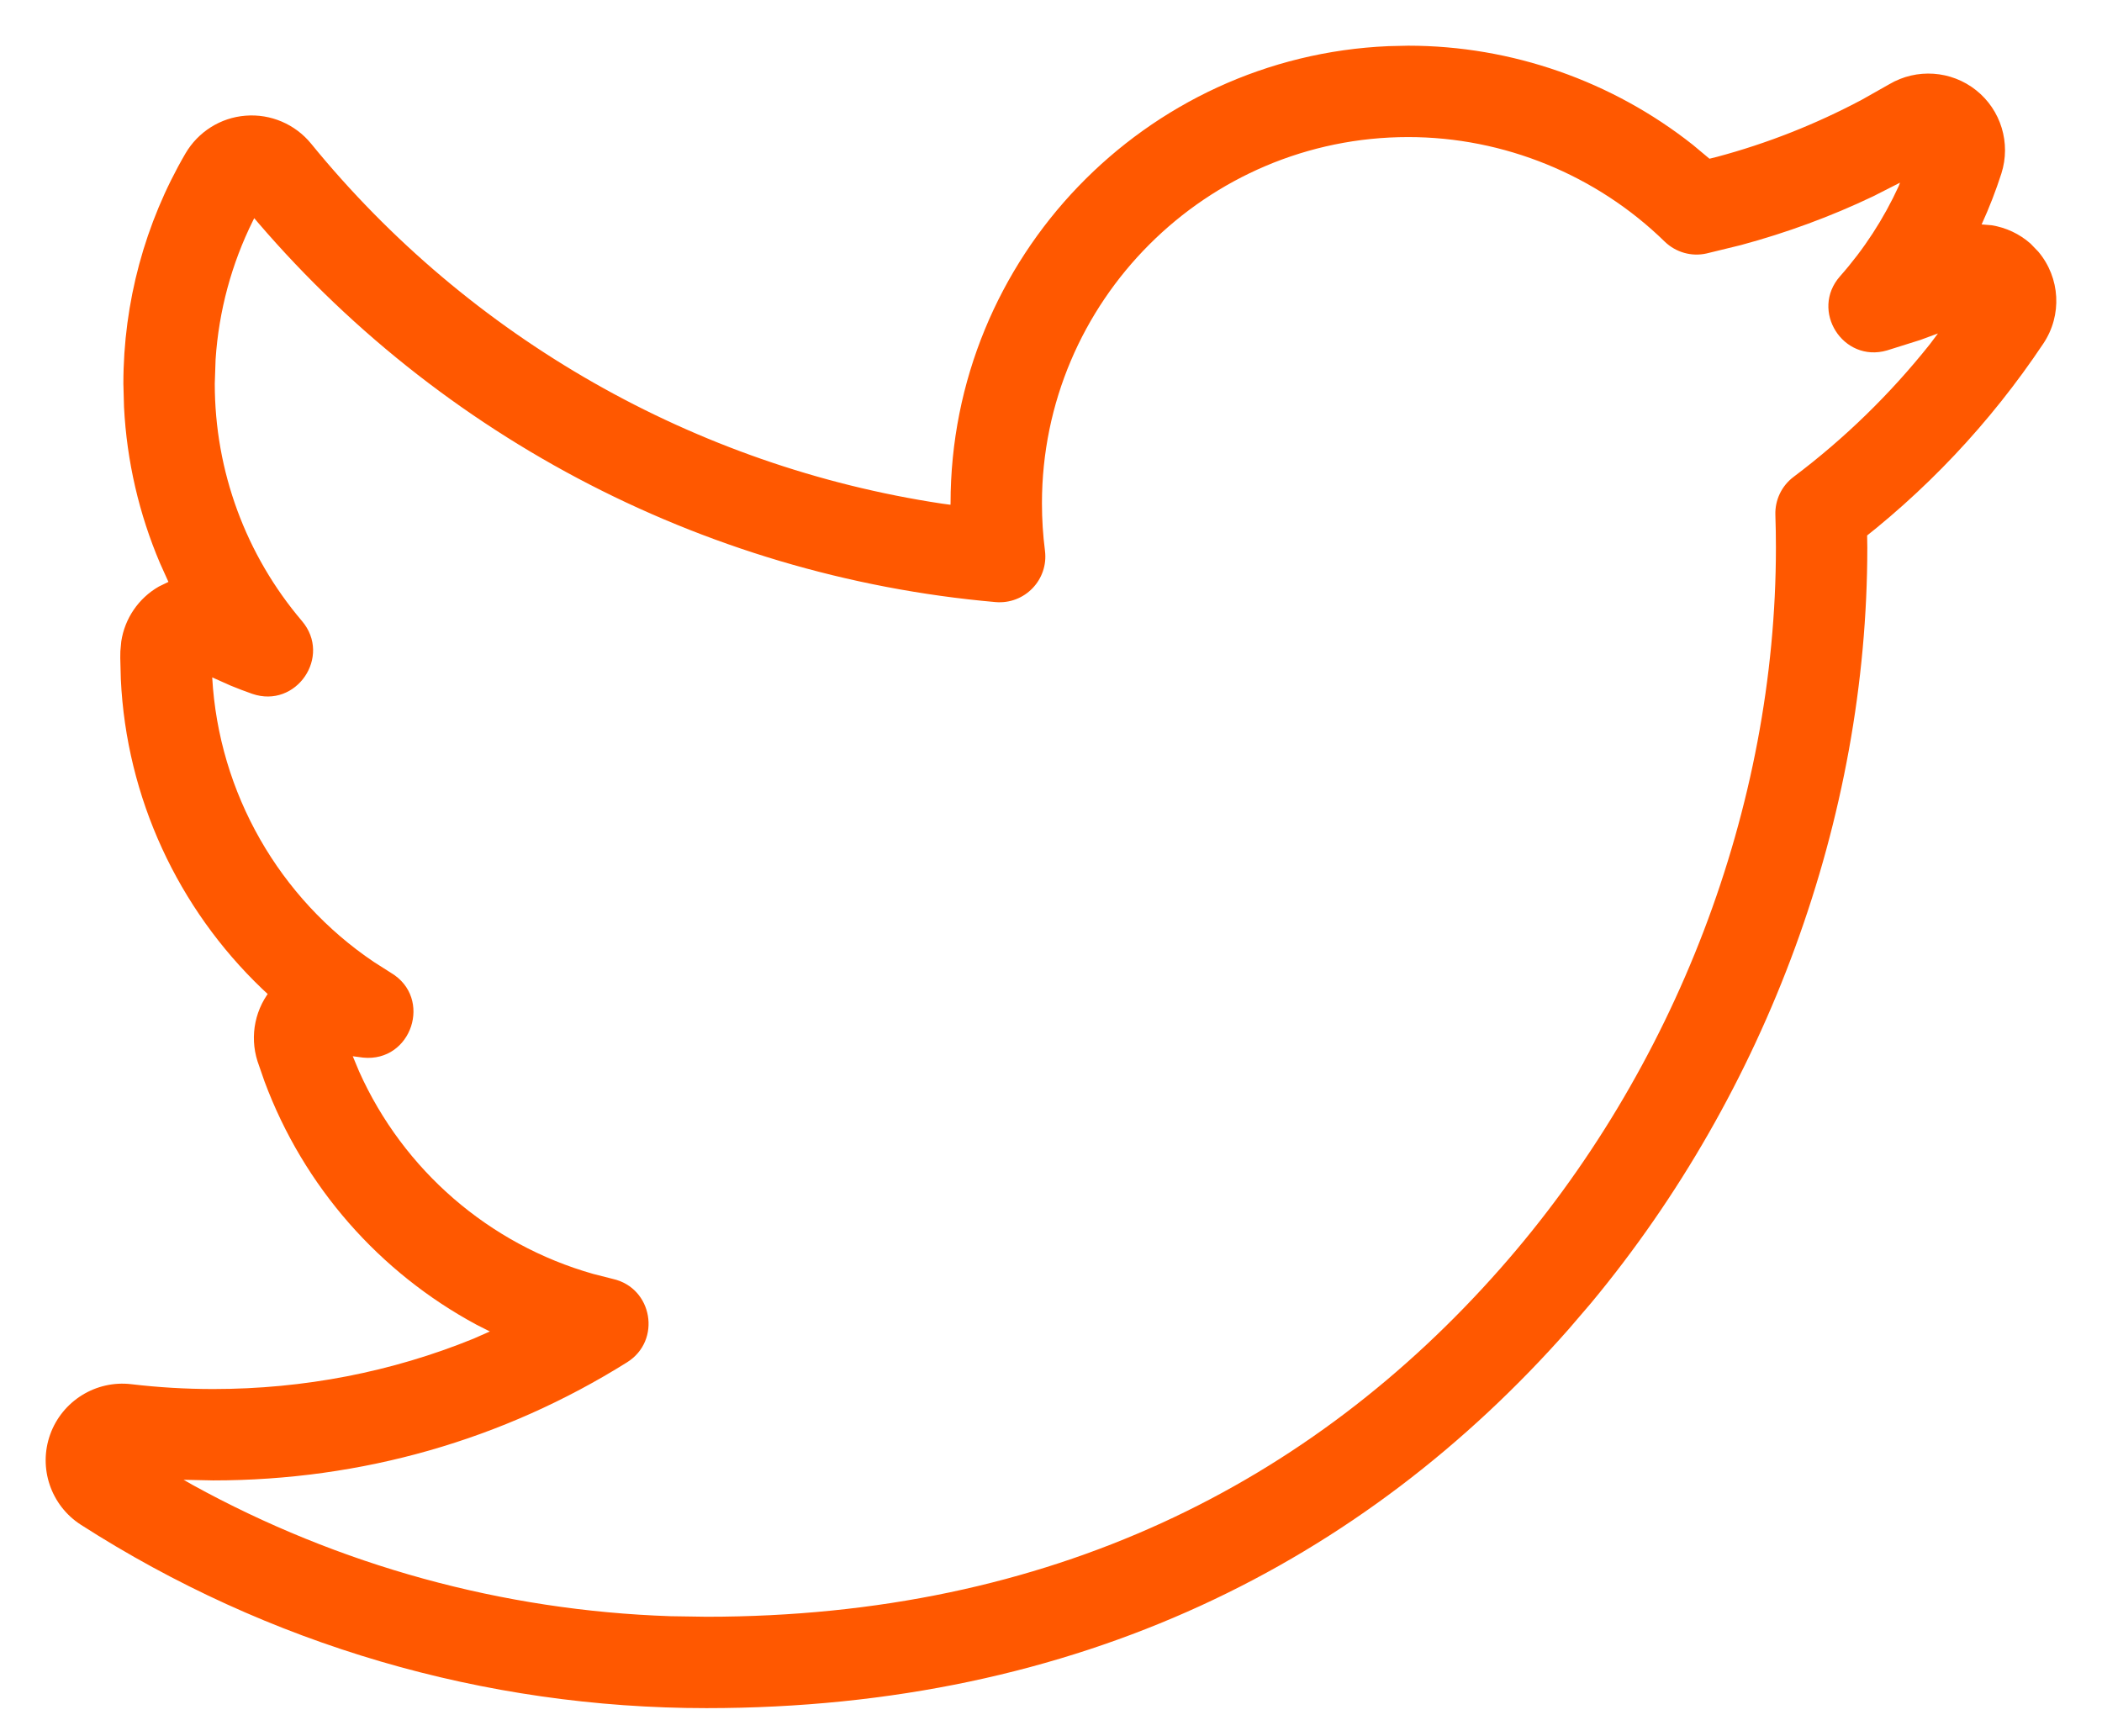 <svg width="23" height="19" viewBox="0 0 23 19" fill="none" xmlns="http://www.w3.org/2000/svg">
<path d="M15.409 0.5C16.541 0.5 17.642 0.888 18.523 1.585L18.705 1.737L18.789 1.716C19.339 1.569 19.869 1.359 20.373 1.091L20.672 0.922C20.972 0.745 21.35 0.771 21.622 0.987C21.895 1.204 22.005 1.567 21.899 1.899C21.838 2.088 21.767 2.272 21.685 2.451L21.683 2.456L21.792 2.465C21.948 2.49 22.096 2.558 22.218 2.666L22.303 2.754C22.544 3.04 22.566 3.45 22.358 3.76C21.776 4.632 21.059 5.391 20.227 6.018L20.43 5.857L20.432 5.992C20.432 8.952 19.335 11.94 17.411 14.258L17.166 14.544C14.923 17.089 11.808 18.693 7.73 18.693C5.3 18.693 2.933 18 0.886 16.687C0.557 16.476 0.417 16.066 0.549 15.698C0.681 15.331 1.05 15.102 1.437 15.148C1.732 15.183 2.033 15.201 2.333 15.201C3.326 15.201 4.286 15.014 5.181 14.65L5.36 14.571L5.212 14.496C4.156 13.927 3.323 12.988 2.894 11.834L2.818 11.615C2.728 11.333 2.792 11.025 2.988 10.803L2.93 10.879L2.868 10.821C1.948 9.941 1.382 8.73 1.322 7.43L1.316 7.199L1.317 7.127L1.327 7.019C1.365 6.769 1.515 6.547 1.738 6.419L1.843 6.368L1.751 6.164C1.522 5.626 1.387 5.047 1.357 4.454L1.35 4.198C1.35 3.312 1.585 2.442 2.029 1.68C2.168 1.442 2.414 1.287 2.687 1.266C2.962 1.244 3.23 1.359 3.404 1.572C5.14 3.702 7.61 5.104 10.304 5.511L10.4 5.524L10.401 5.508C10.401 2.819 12.53 0.619 15.192 0.505L15.409 0.5ZM15.409 1.5C13.199 1.5 11.401 3.298 11.401 5.508C11.401 5.682 11.412 5.856 11.434 6.027C11.474 6.344 11.212 6.616 10.894 6.589C7.67 6.306 4.68 4.721 2.629 2.204L2.782 2.387L2.768 2.415C2.533 2.888 2.394 3.404 2.359 3.933L2.35 4.198C2.35 5.156 2.69 6.074 3.304 6.796C3.634 7.184 3.241 7.759 2.76 7.593C2.681 7.565 2.603 7.536 2.526 7.504L2.322 7.413C2.393 8.679 3.056 9.83 4.092 10.528L4.279 10.647C4.738 10.921 4.505 11.627 3.973 11.574L3.86 11.559L3.93 11.727C4.414 12.806 5.352 13.618 6.49 13.941L6.706 13.996C7.142 14.094 7.24 14.671 6.862 14.908C5.505 15.758 3.955 16.201 2.333 16.201L2.009 16.194L2.103 16.248C3.71 17.133 5.498 17.625 7.336 17.687L7.73 17.693C11.5 17.693 14.352 16.225 16.416 13.883C18.332 11.71 19.432 8.83 19.432 5.992C19.432 5.873 19.43 5.753 19.426 5.634C19.421 5.471 19.495 5.317 19.625 5.219C20.182 4.8 20.681 4.314 21.115 3.769L21.205 3.649L21.013 3.72L20.647 3.835C20.166 3.974 19.802 3.398 20.134 3.023C20.396 2.727 20.612 2.394 20.776 2.036L20.79 1.999L20.497 2.148C20.032 2.37 19.547 2.548 19.049 2.682L18.672 2.774C18.507 2.811 18.336 2.761 18.215 2.644C17.468 1.914 16.454 1.5 15.409 1.5Z" fill="#FF5800"/>
</svg>
